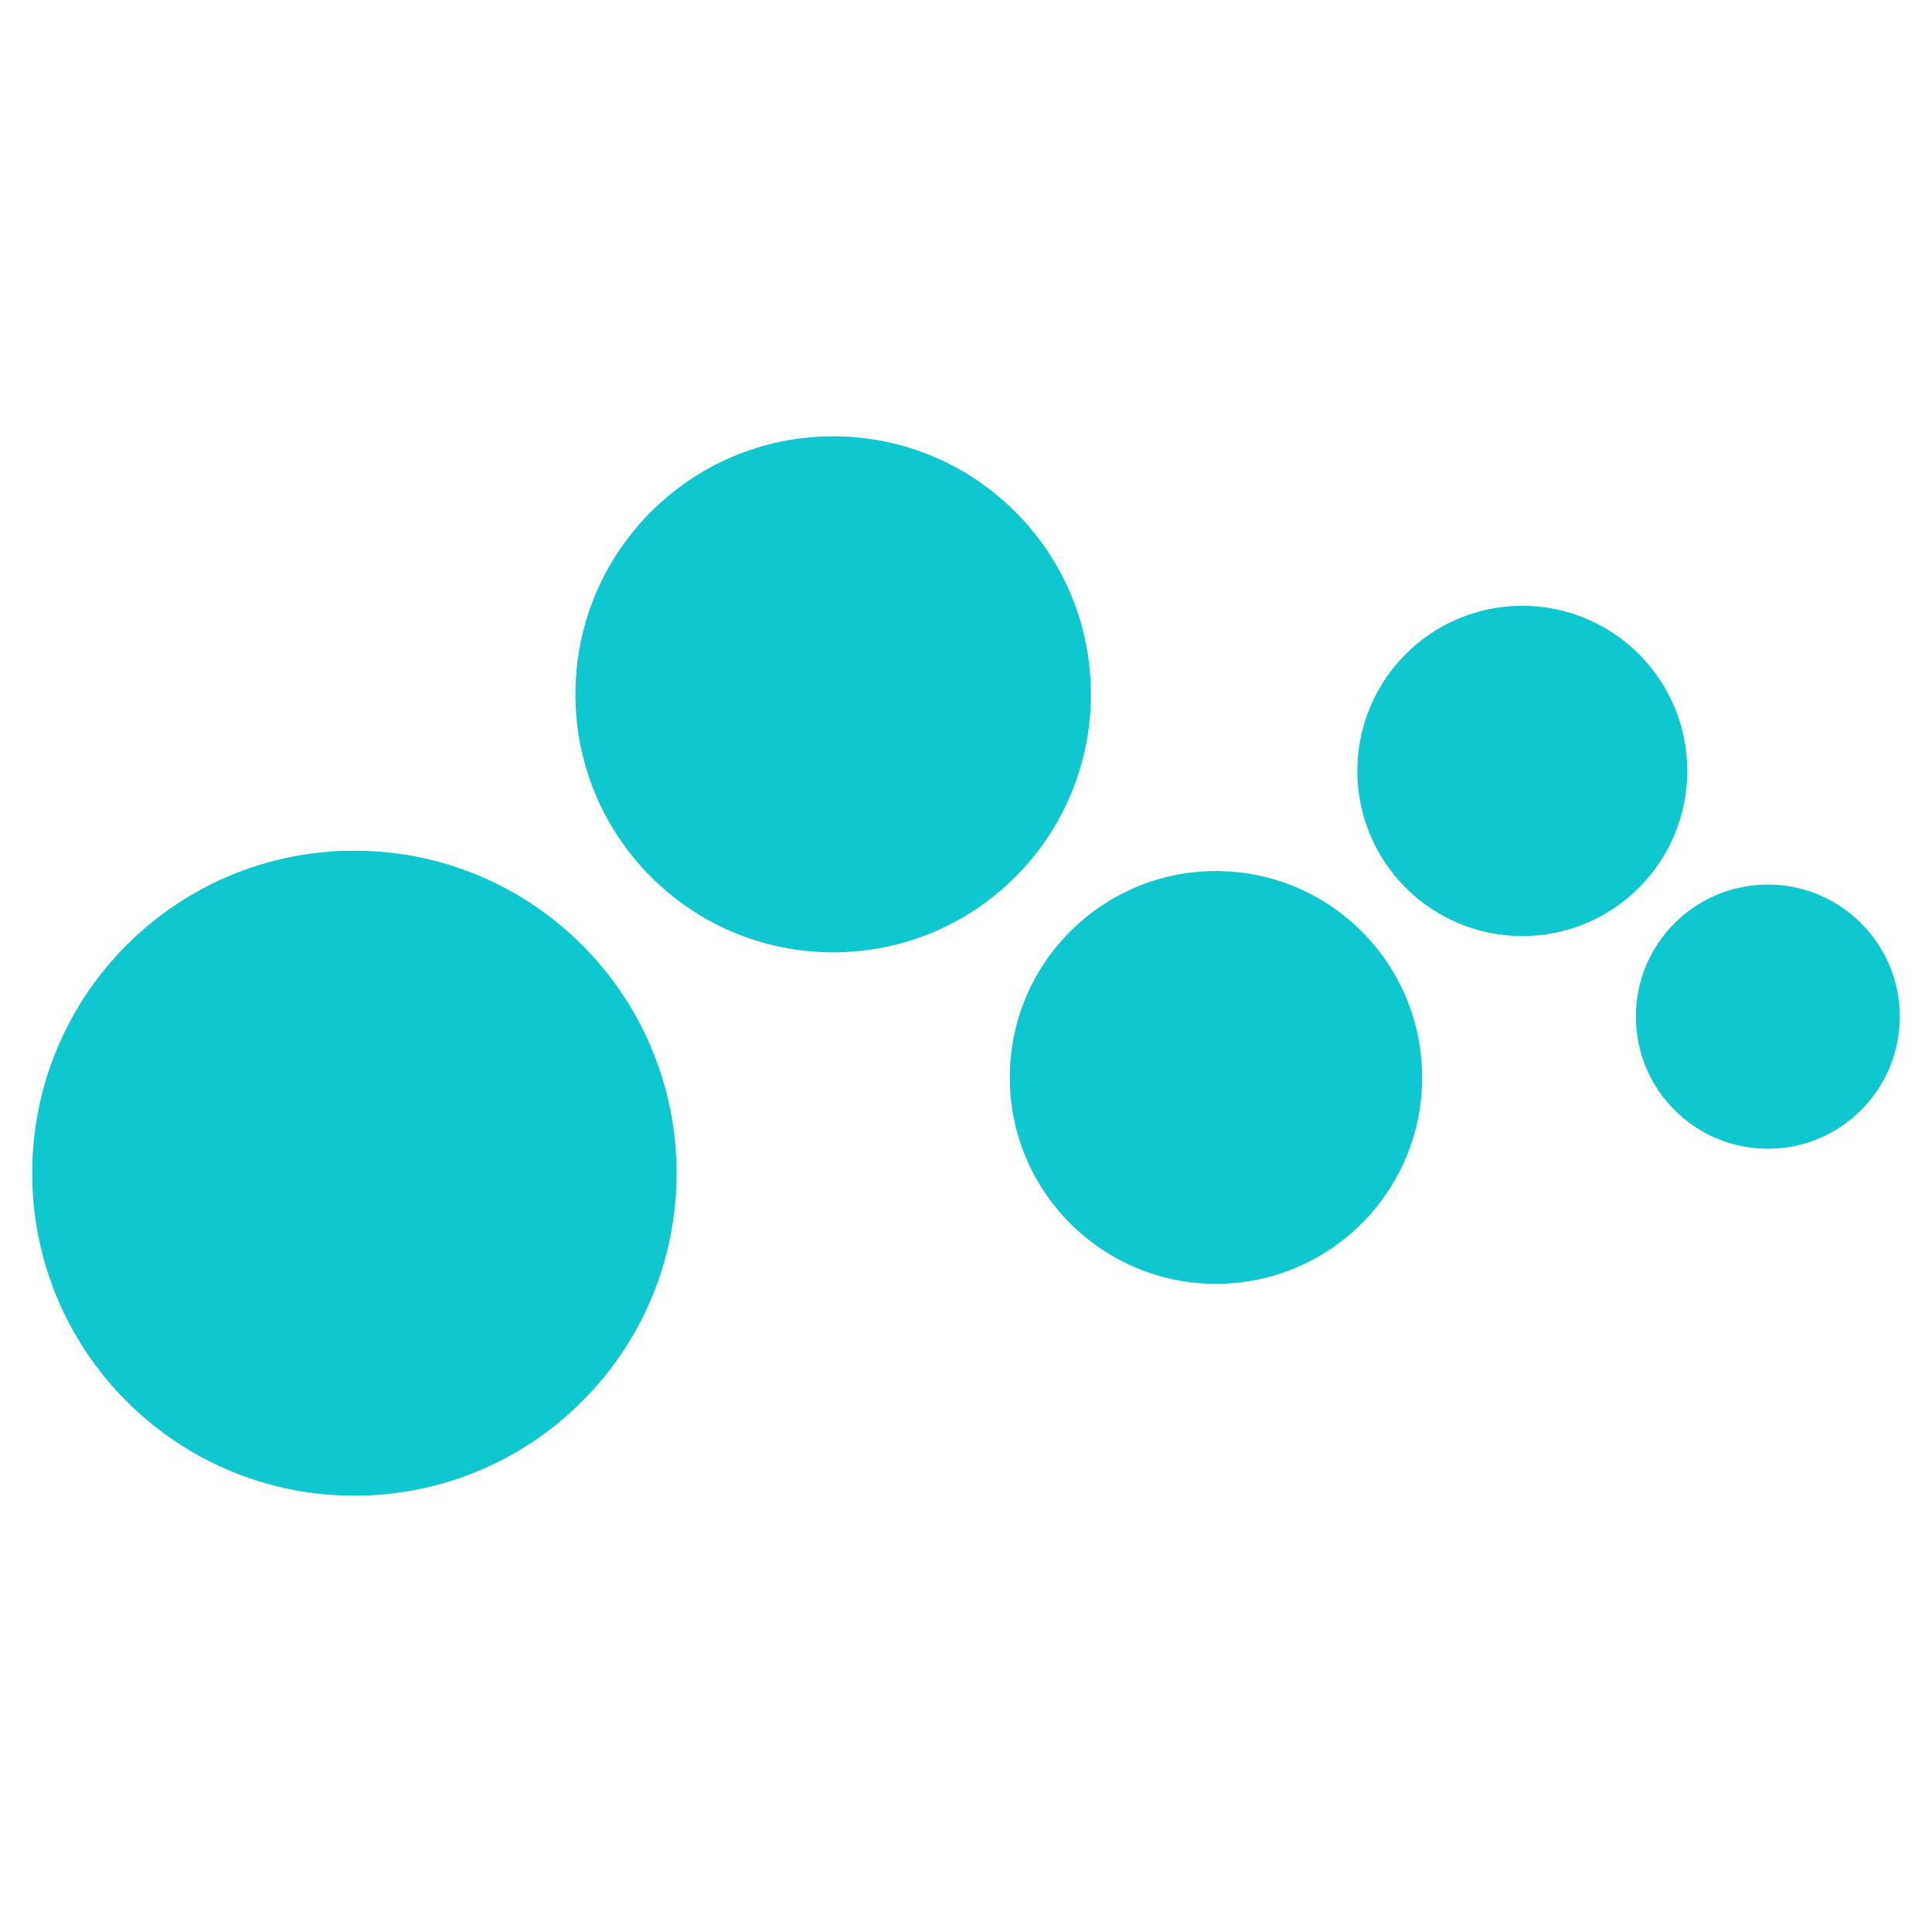 <?xml version="1.0" encoding="UTF-8"?> <svg xmlns="http://www.w3.org/2000/svg" width="600" height="600" viewBox="0 0 600 600" fill="none"><path d="M110.06 264.184C165.327 264.184 210.12 309.04 210.12 364.342C210.12 419.643 165.337 464.5 110.06 464.5C54.783 464.5 10 419.673 10 364.342C10 309.02 54.783 264.184 110.06 264.184Z" fill="#0FC7CE"></path><path d="M377.63 270.511C413.007 270.511 441.664 299.216 441.664 334.608C441.664 369.999 412.997 398.705 377.63 398.705C342.263 398.705 313.596 370.009 313.596 334.608C313.596 299.206 342.263 270.511 377.63 270.511Z" fill="#0FC7CE"></path><path d="M549.022 274.708C571.658 274.708 590 293.079 590 315.727C590 338.375 571.658 356.756 549.022 356.756C526.386 356.756 508.033 338.395 508.033 315.727C508.033 293.059 526.376 274.708 549.022 274.708Z" fill="#0FC7CE"></path><path d="M258.747 135.5C302.961 135.5 338.797 171.381 338.797 215.629C338.797 259.886 302.971 295.757 258.747 295.757C214.524 295.757 178.697 259.896 178.697 215.629C178.697 171.361 214.524 135.5 258.747 135.5Z" fill="#0FC7CE"></path><path d="M472.766 188.133C501.064 188.133 524 211.101 524 239.416C524 267.732 501.064 290.7 472.766 290.7C444.469 290.7 421.533 267.742 421.533 239.416C421.533 211.091 444.459 188.133 472.766 188.133Z" fill="#0FC7CE"></path></svg> 